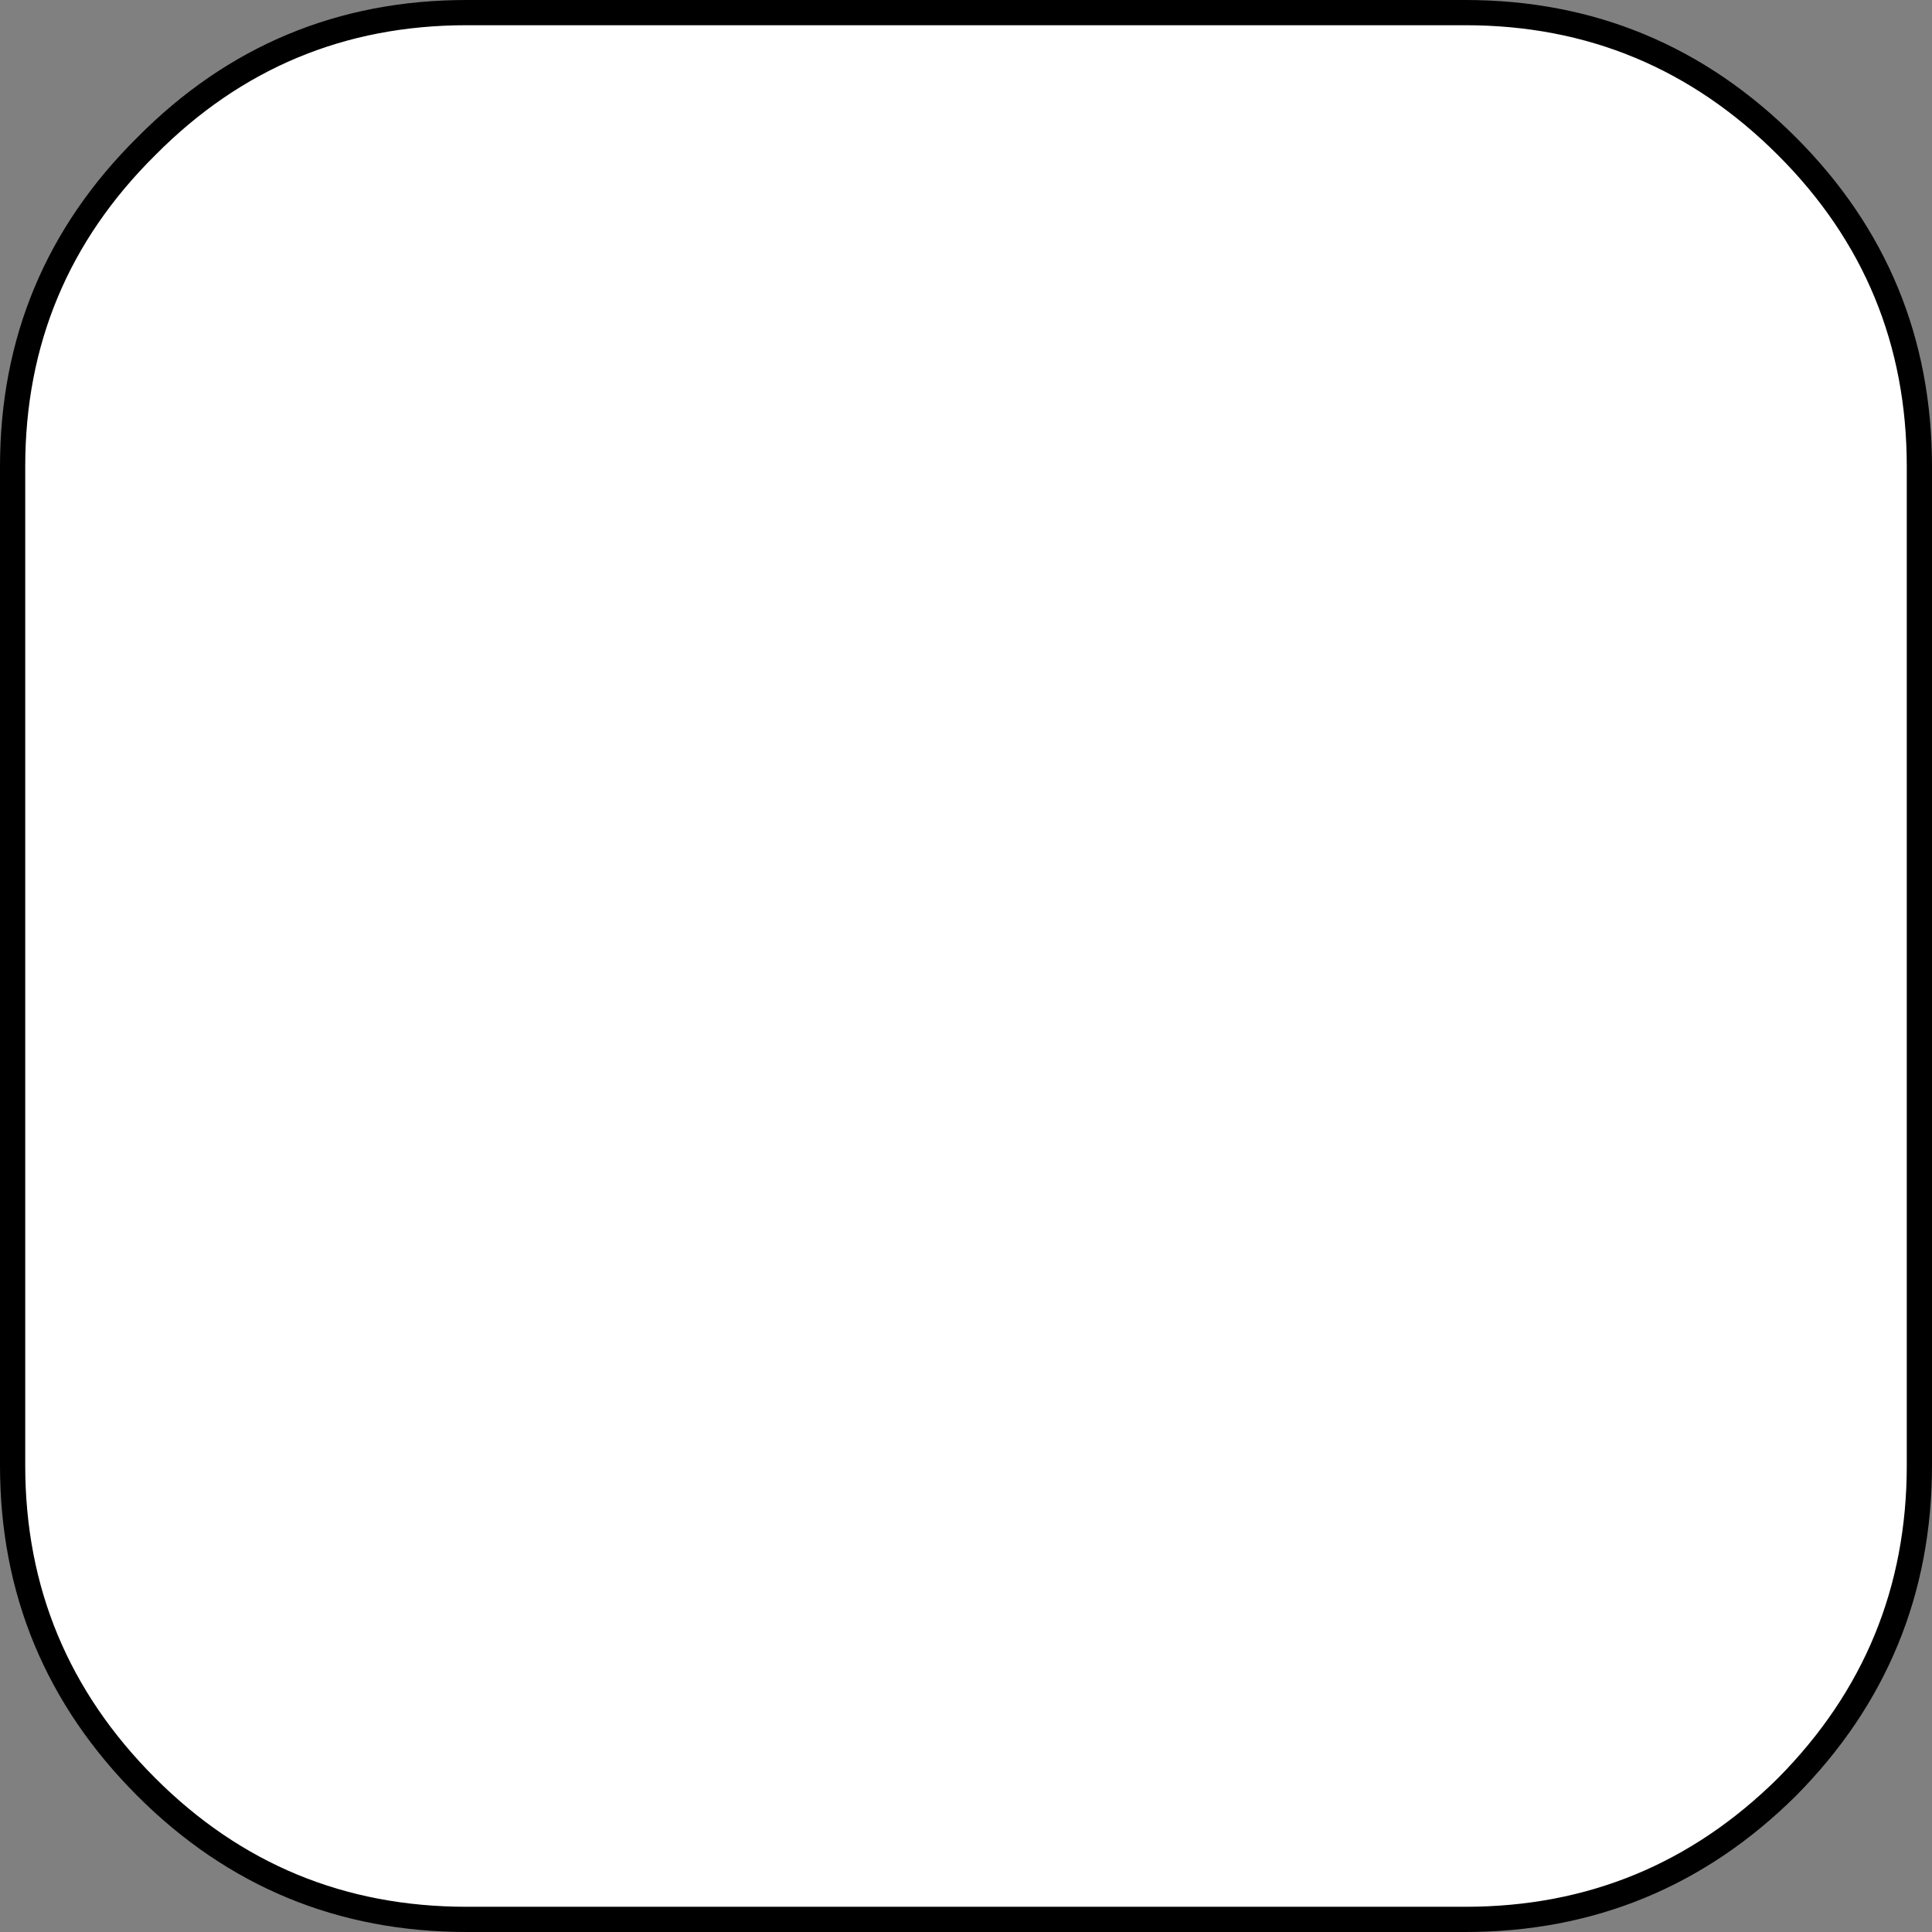 <?xml version="1.0" encoding="UTF-8" standalone="no"?>
<svg xmlns:xlink="http://www.w3.org/1999/xlink" height="76.6px" width="76.6px" xmlns="http://www.w3.org/2000/svg">
  <rect width="100%" height="100%" fill="#808080" stroke="none"/>
  <g transform="matrix(1.0, 0.0, 0.0, 1.0, 38.3, 38.3)">
    <path d="M32.55 -32.5 Q37.8 -27.25 37.8 -19.8 L37.8 19.8 Q37.8 27.25 32.55 32.55 27.25 37.8 19.8 37.8 L-19.8 37.8 Q-27.25 37.8 -32.5 32.55 -37.8 27.25 -37.8 19.8 L-37.8 -19.8 Q-37.8 -27.25 -32.5 -32.5 -27.25 -37.8 -19.8 -37.8 L19.8 -37.8 Q27.25 -37.8 32.55 -32.5" fill="#ffffff" fill-rule="evenodd" stroke="none"/>
    <path d="M32.55 -32.5 Q27.25 -37.8 19.8 -37.8 L-19.8 -37.8 Q-27.25 -37.8 -32.5 -32.5 -37.8 -27.25 -37.8 -19.8 L-37.8 19.8 Q-37.8 27.25 -32.5 32.55 -27.25 37.8 -19.8 37.8 L19.8 37.8 Q27.25 37.8 32.55 32.55 37.8 27.25 37.8 19.8 L37.8 -19.8 Q37.8 -27.25 32.55 -32.5 Z" fill="none" stroke="#000000" stroke-linecap="round" stroke-linejoin="round" stroke-width="1.0"/>
  </g>
</svg>
